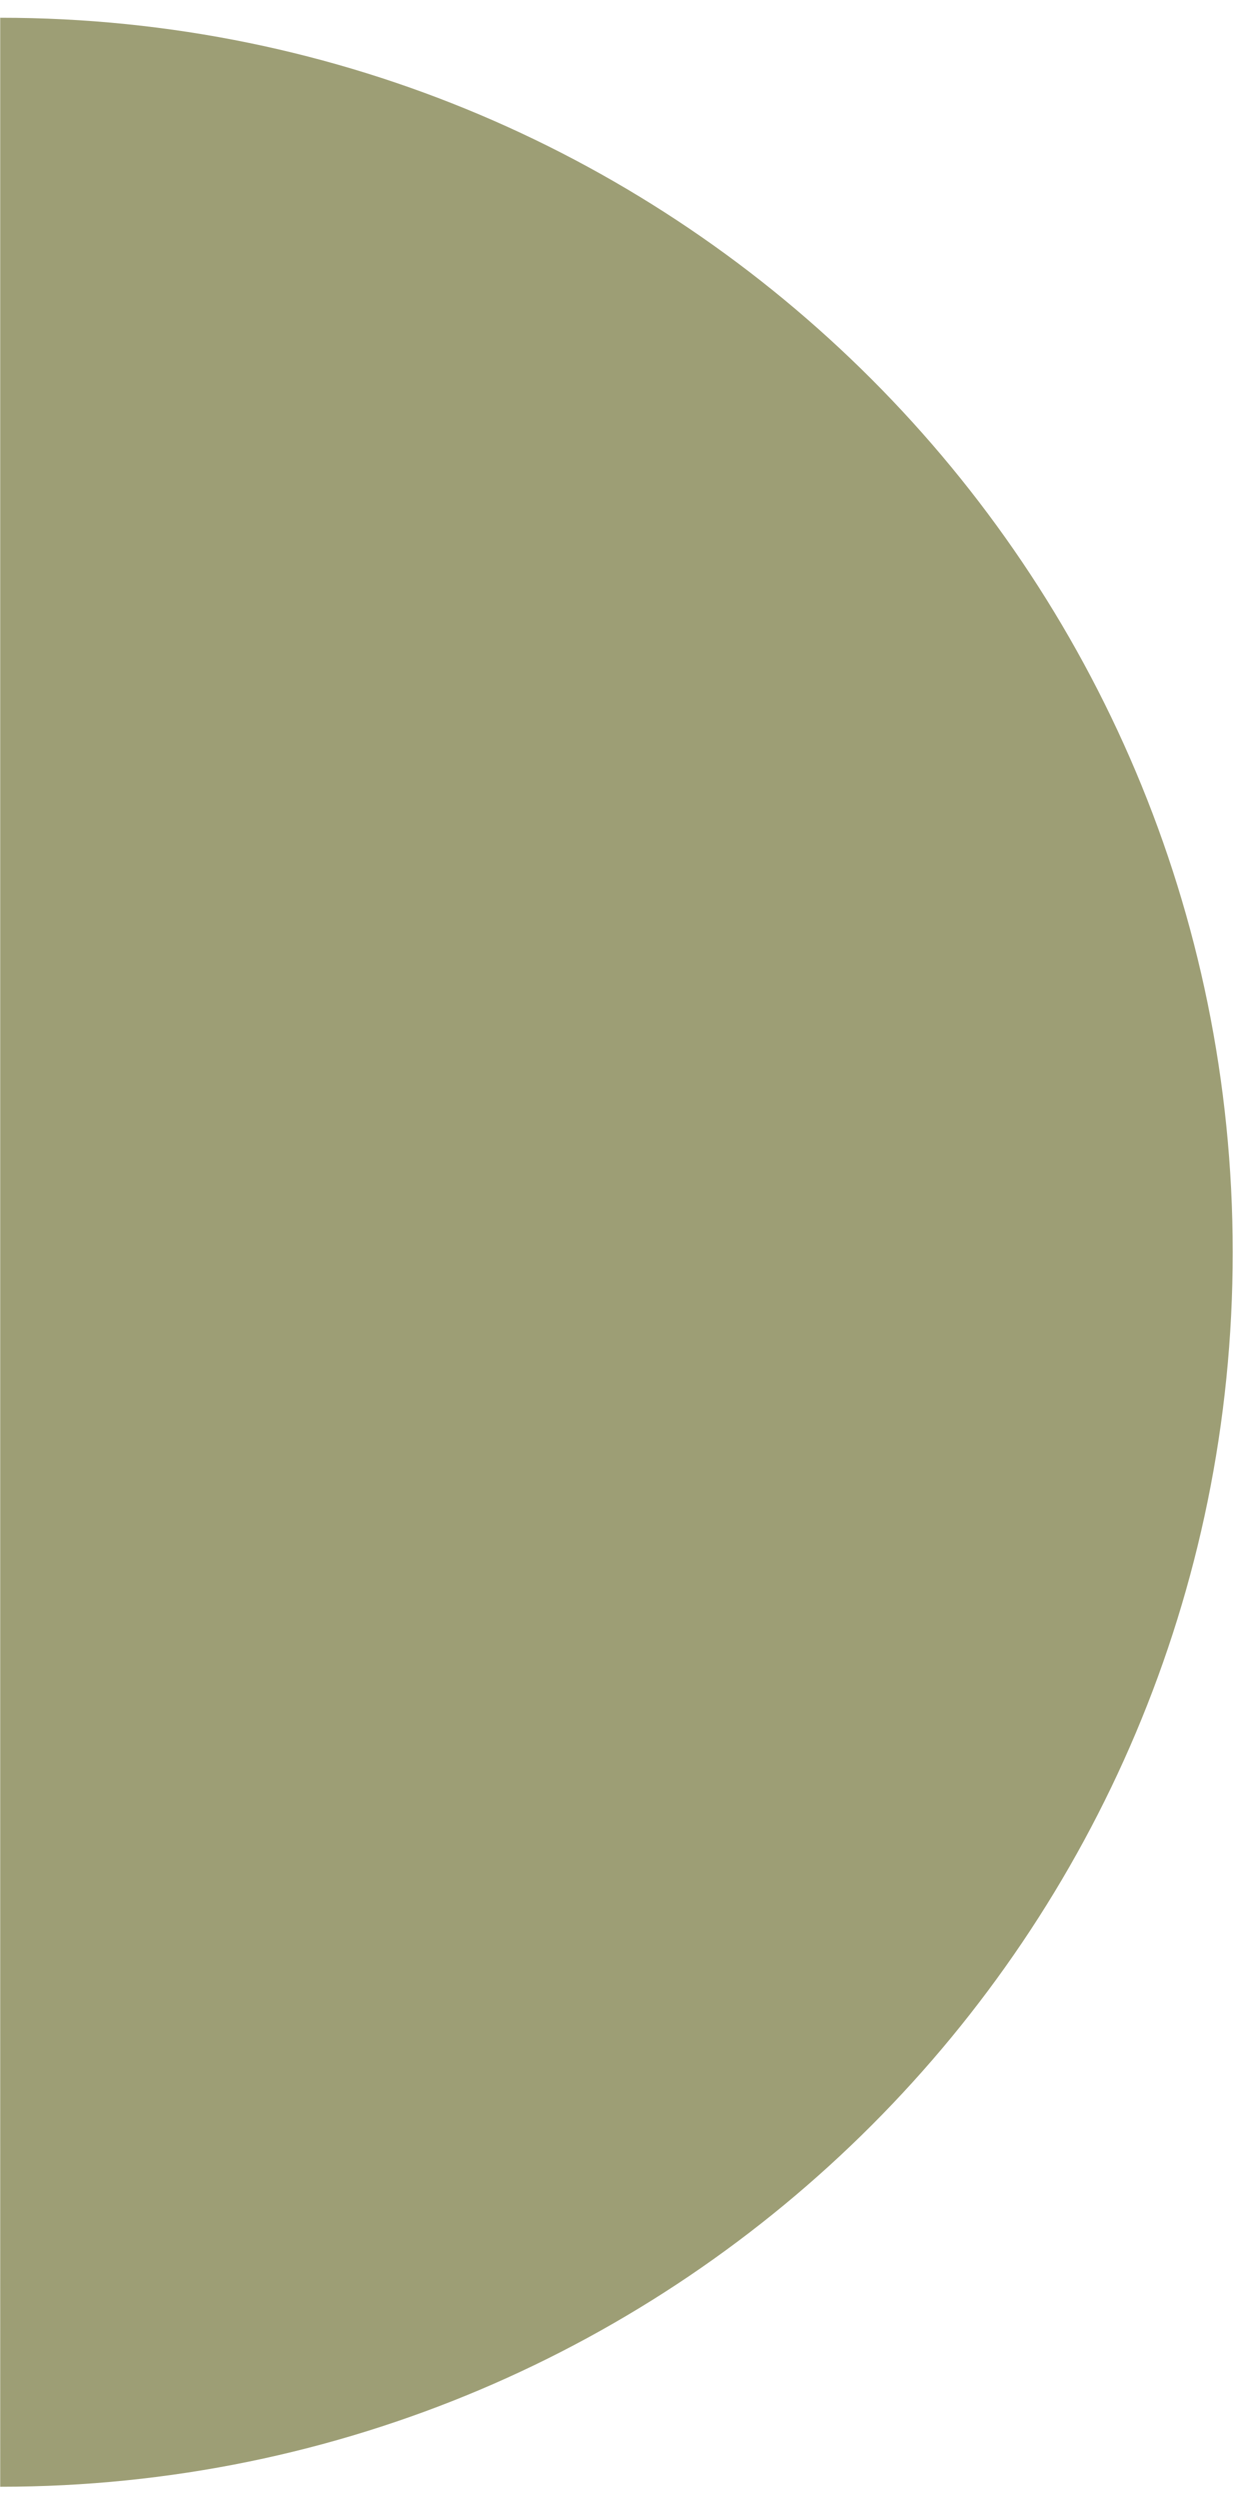 <?xml version="1.0" encoding="UTF-8"?> <svg xmlns="http://www.w3.org/2000/svg" width="66" height="132" viewBox="0 0 66 132" fill="none"> <path d="M65.087 66.121C65.087 102.119 35.952 131.301 0.011 131.301V0.937C35.947 0.937 65.087 30.119 65.087 66.121Z" fill="#9D9E75"></path> </svg> 